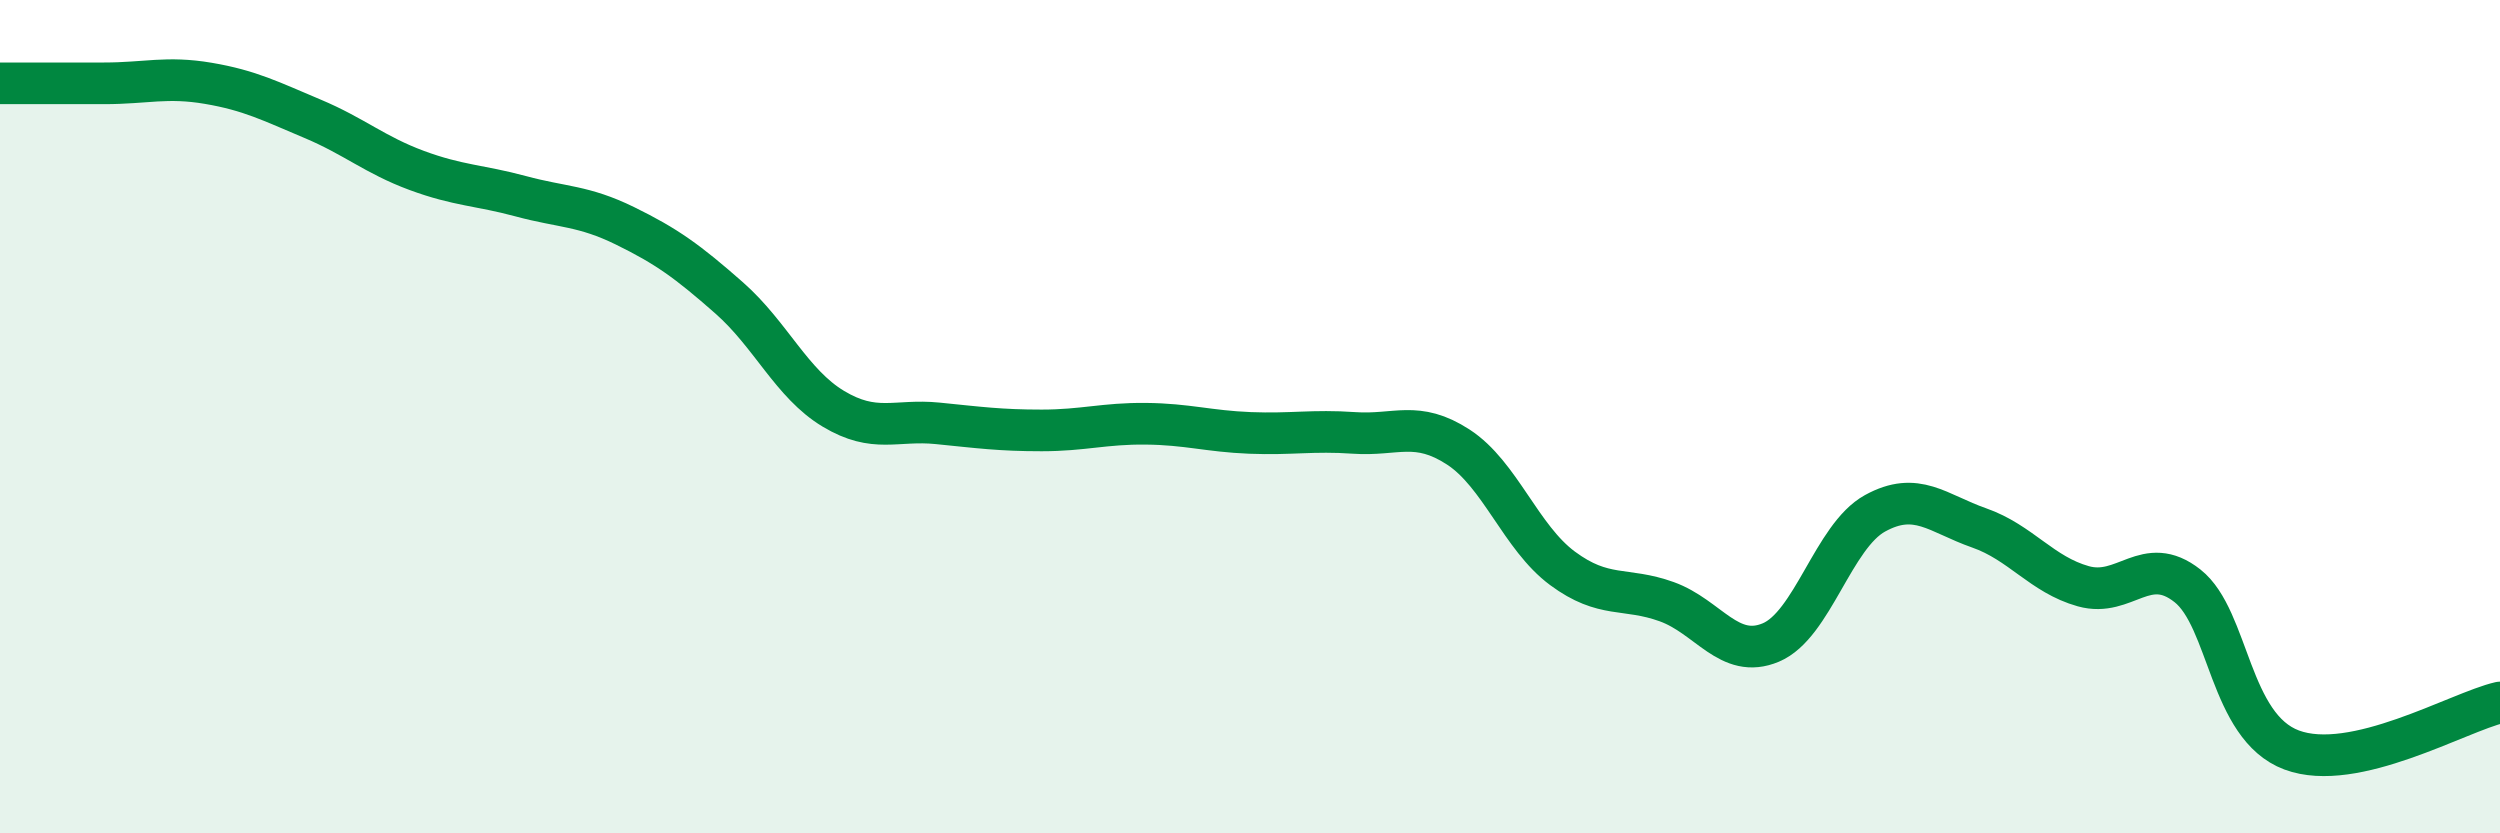 
    <svg width="60" height="20" viewBox="0 0 60 20" xmlns="http://www.w3.org/2000/svg">
      <path
        d="M 0,2 C 0.5,2 1.5,2 2.5,2 C 3.5,2 4,1.83 5,2 C 6,2.17 6.5,2.43 7.5,2.85 C 8.5,3.27 9,3.72 10,4.09 C 11,4.46 11.5,4.44 12.5,4.71 C 13.5,4.98 14,4.93 15,5.42 C 16,5.91 16.5,6.27 17.5,7.15 C 18.5,8.03 19,9.21 20,9.81 C 21,10.41 21.5,10.06 22.5,10.16 C 23.5,10.26 24,10.33 25,10.33 C 26,10.33 26.5,10.16 27.5,10.17 C 28.5,10.18 29,10.35 30,10.39 C 31,10.43 31.5,10.32 32.5,10.39 C 33.5,10.46 34,10.08 35,10.73 C 36,11.38 36.5,12.9 37.5,13.64 C 38.5,14.38 39,14.08 40,14.44 C 41,14.8 41.5,15.84 42.5,15.42 C 43.5,15 44,12.87 45,12.32 C 46,11.77 46.5,12.32 47.5,12.67 C 48.5,13.02 49,13.79 50,14.07 C 51,14.35 51.5,13.27 52.5,14.06 C 53.5,14.85 53.5,17.44 55,18 C 56.5,18.56 59,17.09 60,16.86L60 20L0 20Z"
        fill="#008740"
        opacity="0.1"
        stroke-linecap="round"
        stroke-linejoin="round"
      />
      <path
        d="M 0,2 C 0.5,2 1.5,2 2.5,2 C 3.5,2 4,1.83 5,2 C 6,2.17 6.5,2.43 7.5,2.85 C 8.5,3.27 9,3.72 10,4.09 C 11,4.46 11.5,4.44 12.5,4.71 C 13.5,4.98 14,4.93 15,5.42 C 16,5.91 16.5,6.27 17.5,7.15 C 18.5,8.03 19,9.21 20,9.81 C 21,10.41 21.5,10.06 22.5,10.16 C 23.5,10.26 24,10.33 25,10.33 C 26,10.33 26.5,10.16 27.5,10.17 C 28.5,10.18 29,10.35 30,10.39 C 31,10.43 31.5,10.32 32.5,10.39 C 33.5,10.46 34,10.08 35,10.73 C 36,11.38 36.5,12.9 37.5,13.64 C 38.5,14.38 39,14.08 40,14.44 C 41,14.8 41.5,15.84 42.5,15.42 C 43.5,15 44,12.87 45,12.32 C 46,11.77 46.5,12.32 47.5,12.67 C 48.5,13.02 49,13.79 50,14.07 C 51,14.35 51.5,13.27 52.5,14.06 C 53.5,14.85 53.5,17.44 55,18 C 56.5,18.56 59,17.09 60,16.86"
        stroke="#008740"
        stroke-width="1"
        fill="none"
        stroke-linecap="round"
        stroke-linejoin="round"
      />
    </svg>
  
